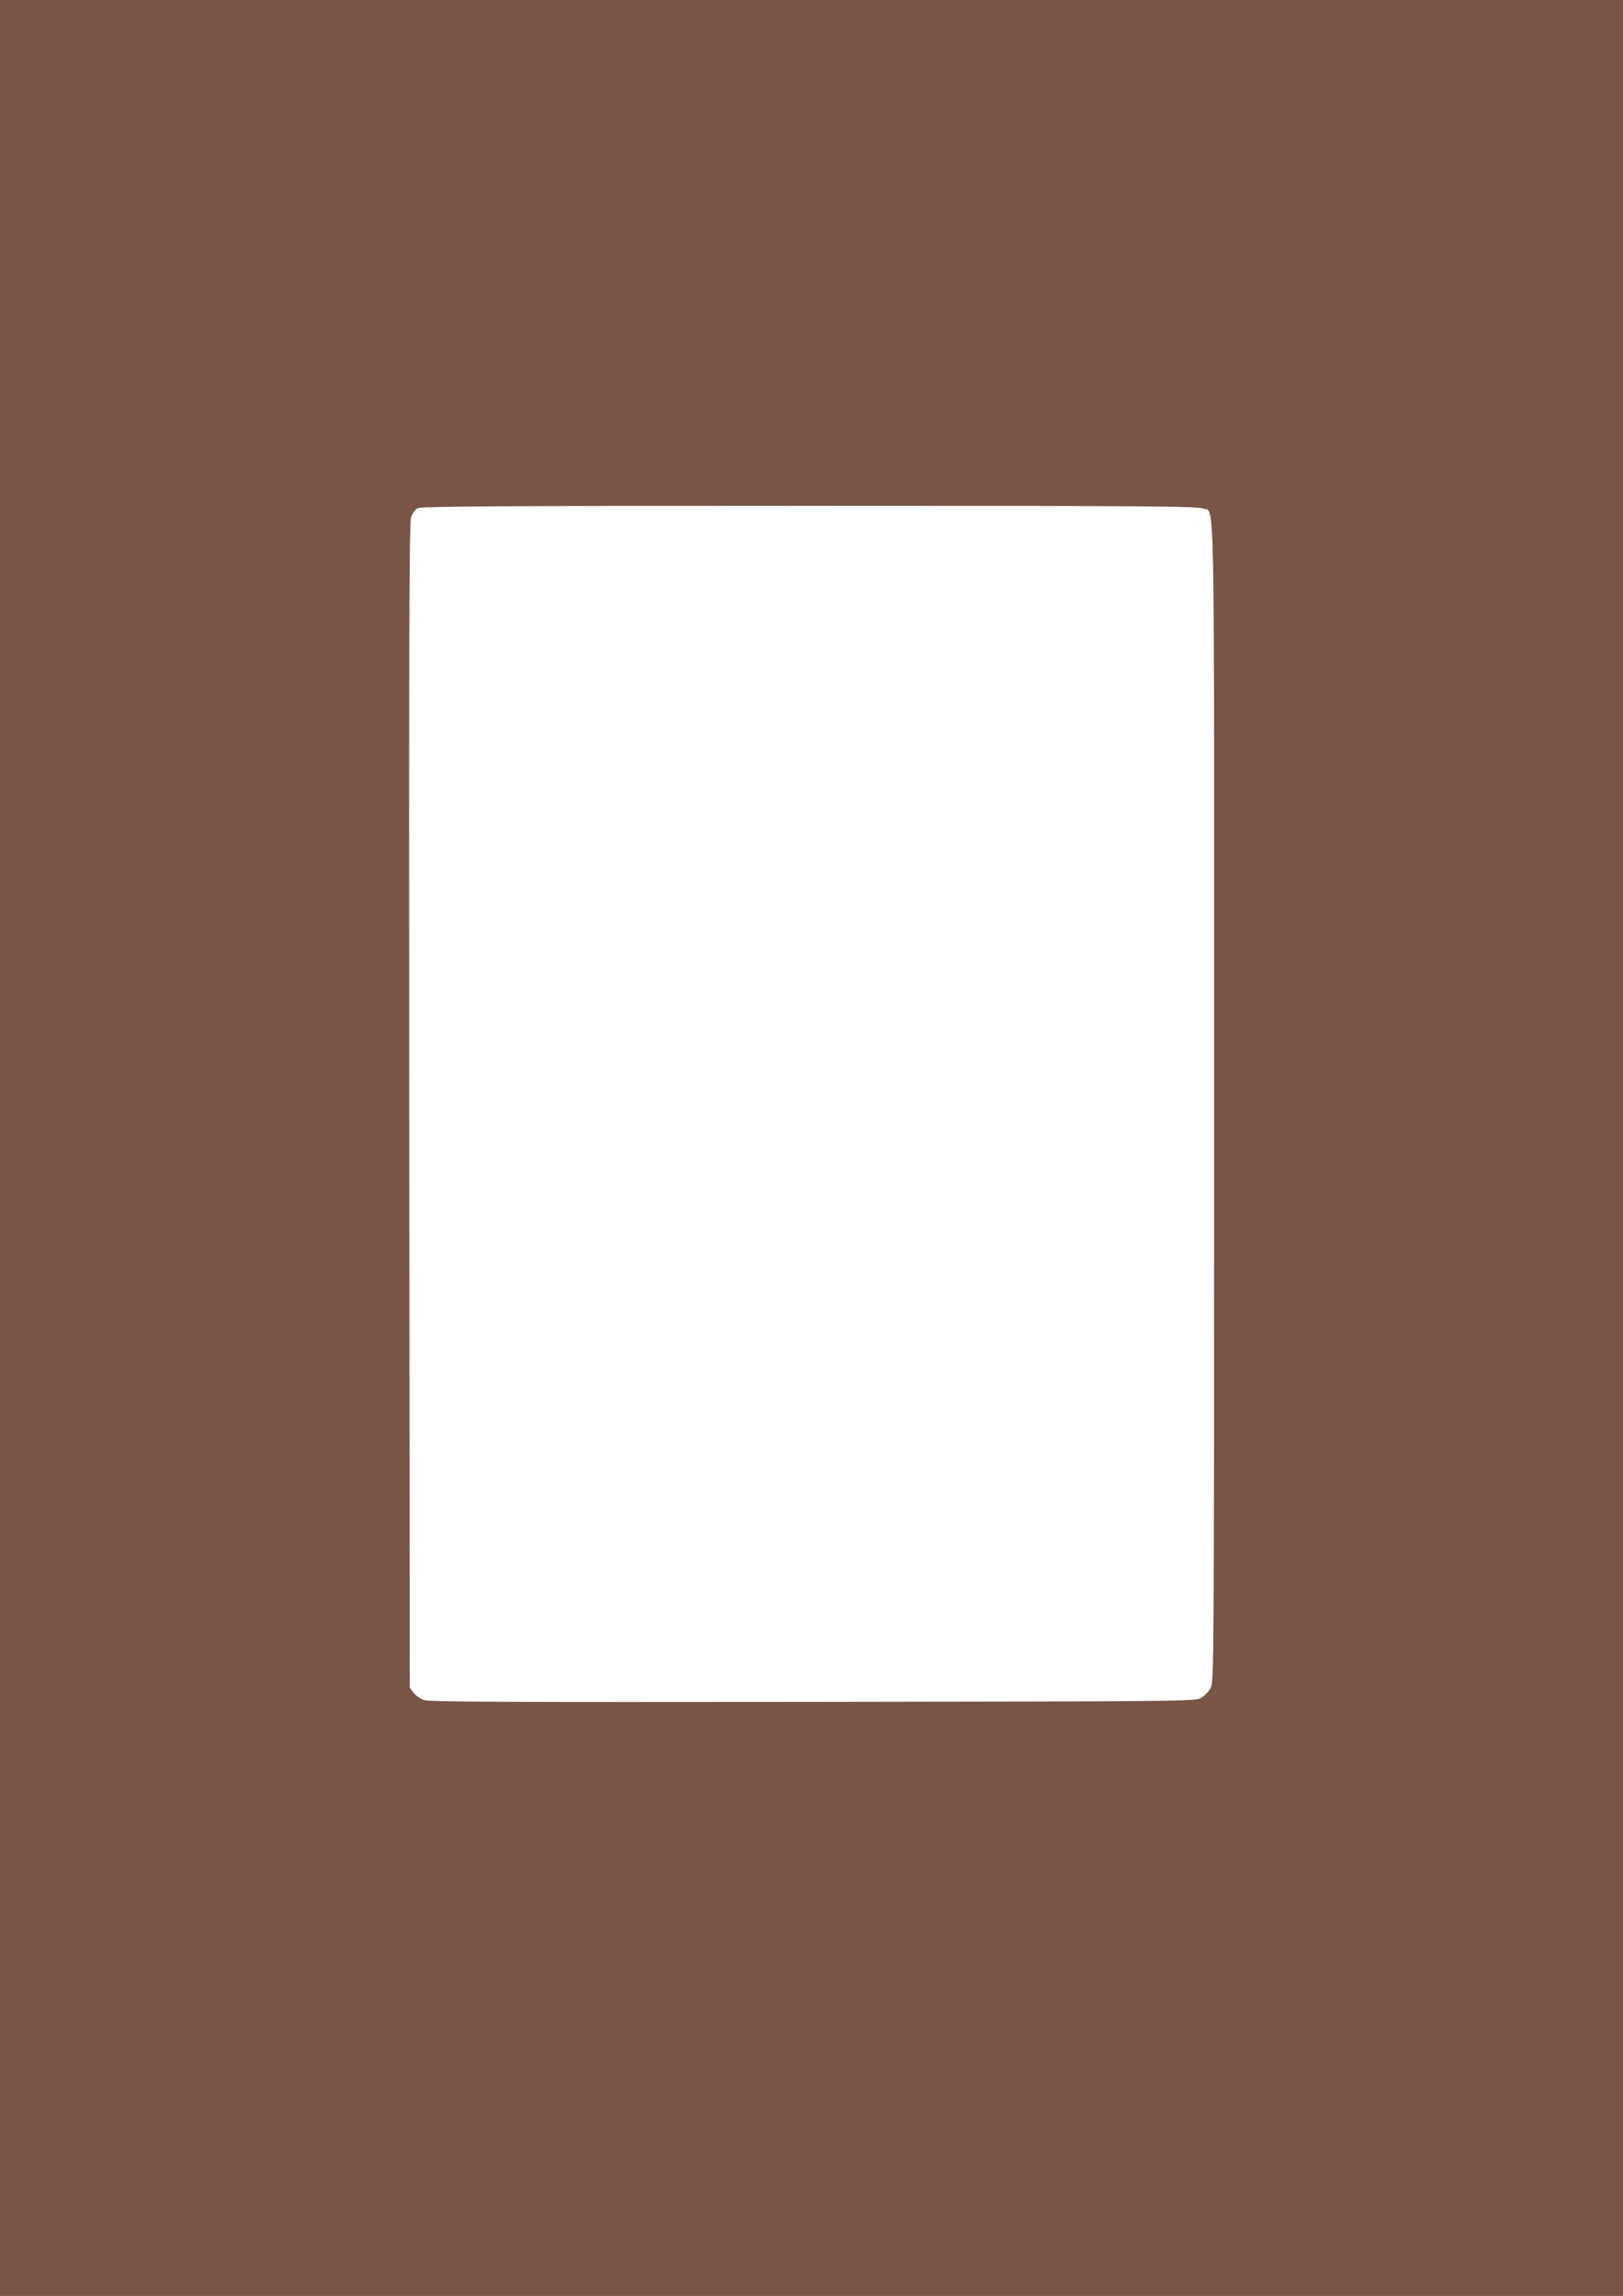 <?xml version="1.0" standalone="no"?>
<!DOCTYPE svg PUBLIC "-//W3C//DTD SVG 20010904//EN"
 "http://www.w3.org/TR/2001/REC-SVG-20010904/DTD/svg10.dtd">
<svg version="1.0" xmlns="http://www.w3.org/2000/svg"
 width="905pt" height="1280pt" viewBox="0 0 905 1280"
 preserveAspectRatio="xMidYMid meet">
<g transform="translate(0,1280) scale(0.1,-0.1)"
fill="#795548" stroke="none">
<path d="M0 6400 l0 -6400 4525 0 4525 0 0 6400 0 6400 -4525 0 -4525 0 0
-6400z m6706 3565 c70 -29 64 258 64 -3312 0 -3130 -1 -3229 -19 -3263 -10
-19 -34 -44 -52 -55 -34 -20 -54 -20 -2165 -23 -1693 -2 -2140 0 -2169 10 -21
7 -48 26 -59 41 l-21 28 -3 3244 c-2 2583 0 3251 10 3281 8 23 23 44 38 51 20
10 465 13 2183 13 1872 0 2162 -2 2193 -15z"/>
</g>
</svg>
